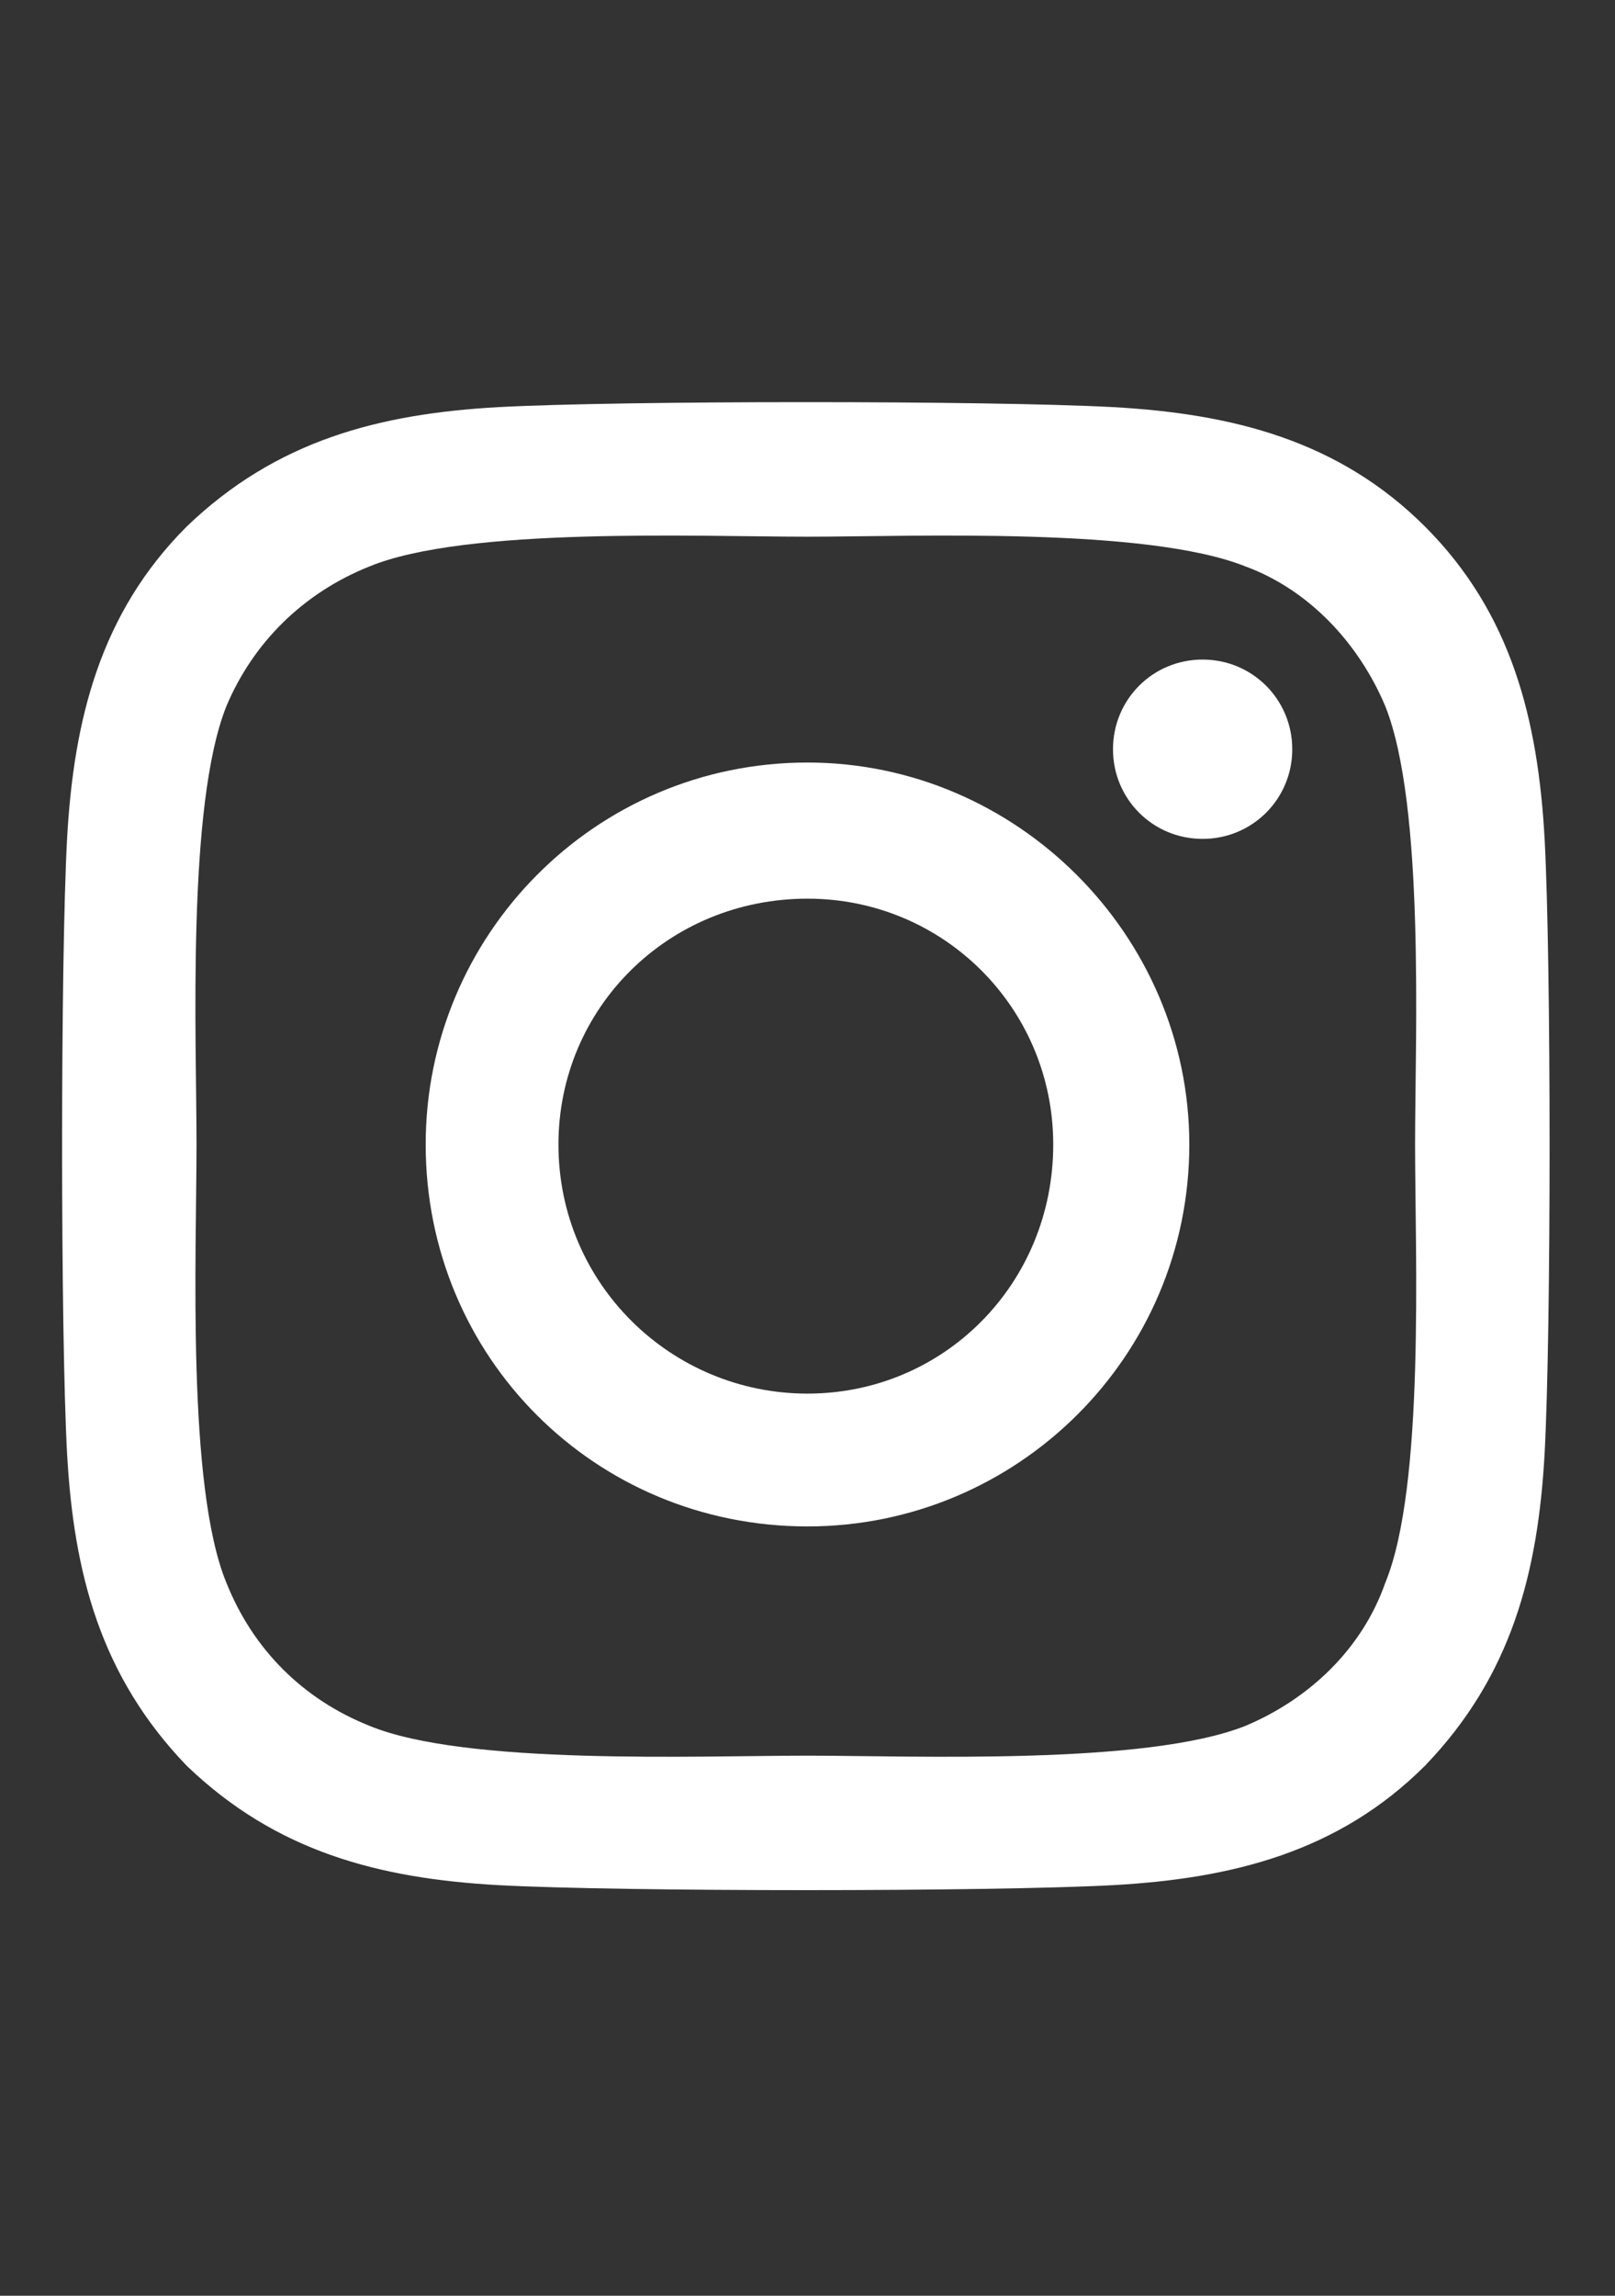 <svg width="19" height="27" viewBox="0 0 19 27" fill="none" xmlns="http://www.w3.org/2000/svg">
<rect x="0" y="0" width="19" height="27" fill="#333333" stroke="none"/>
<path d="M9.5 8.968C11.961 8.968 13.992 10.999 13.992 13.46C13.992 15.96 11.961 17.952 9.5 17.952C7 17.952 5.008 15.96 5.008 13.46C5.008 10.999 7 8.968 9.5 8.968ZM9.5 16.39C11.102 16.39 12.391 15.101 12.391 13.46C12.391 11.858 11.102 10.569 9.5 10.569C7.859 10.569 6.57 11.858 6.57 13.46C6.57 15.101 7.898 16.39 9.5 16.39ZM15.203 8.812C15.203 9.397 14.734 9.866 14.148 9.866C13.562 9.866 13.094 9.397 13.094 8.812C13.094 8.226 13.562 7.757 14.148 7.757C14.734 7.757 15.203 8.226 15.203 8.812ZM18.172 9.866C18.25 11.312 18.25 15.648 18.172 17.093C18.094 18.499 17.781 19.71 16.766 20.765C15.75 21.78 14.5 22.093 13.094 22.171C11.648 22.249 7.312 22.249 5.867 22.171C4.461 22.093 3.25 21.78 2.195 20.765C1.18 19.71 0.867 18.499 0.789 17.093C0.711 15.648 0.711 11.312 0.789 9.866C0.867 8.46 1.18 7.21 2.195 6.194C3.25 5.179 4.461 4.866 5.867 4.788C7.312 4.71 11.648 4.71 13.094 4.788C14.5 4.866 15.75 5.179 16.766 6.194C17.781 7.21 18.094 8.46 18.172 9.866ZM16.297 18.616C16.766 17.483 16.648 14.749 16.648 13.46C16.648 12.21 16.766 9.476 16.297 8.304C15.984 7.562 15.398 6.937 14.656 6.663C13.484 6.194 10.75 6.312 9.5 6.312C8.211 6.312 5.477 6.194 4.344 6.663C3.562 6.976 2.977 7.562 2.664 8.304C2.195 9.476 2.312 12.21 2.312 13.46C2.312 14.749 2.195 17.483 2.664 18.616C2.977 19.398 3.562 19.983 4.344 20.296C5.477 20.765 8.211 20.648 9.5 20.648C10.75 20.648 13.484 20.765 14.656 20.296C15.398 19.983 16.023 19.398 16.297 18.616Z" fill="white"/>
</svg>
